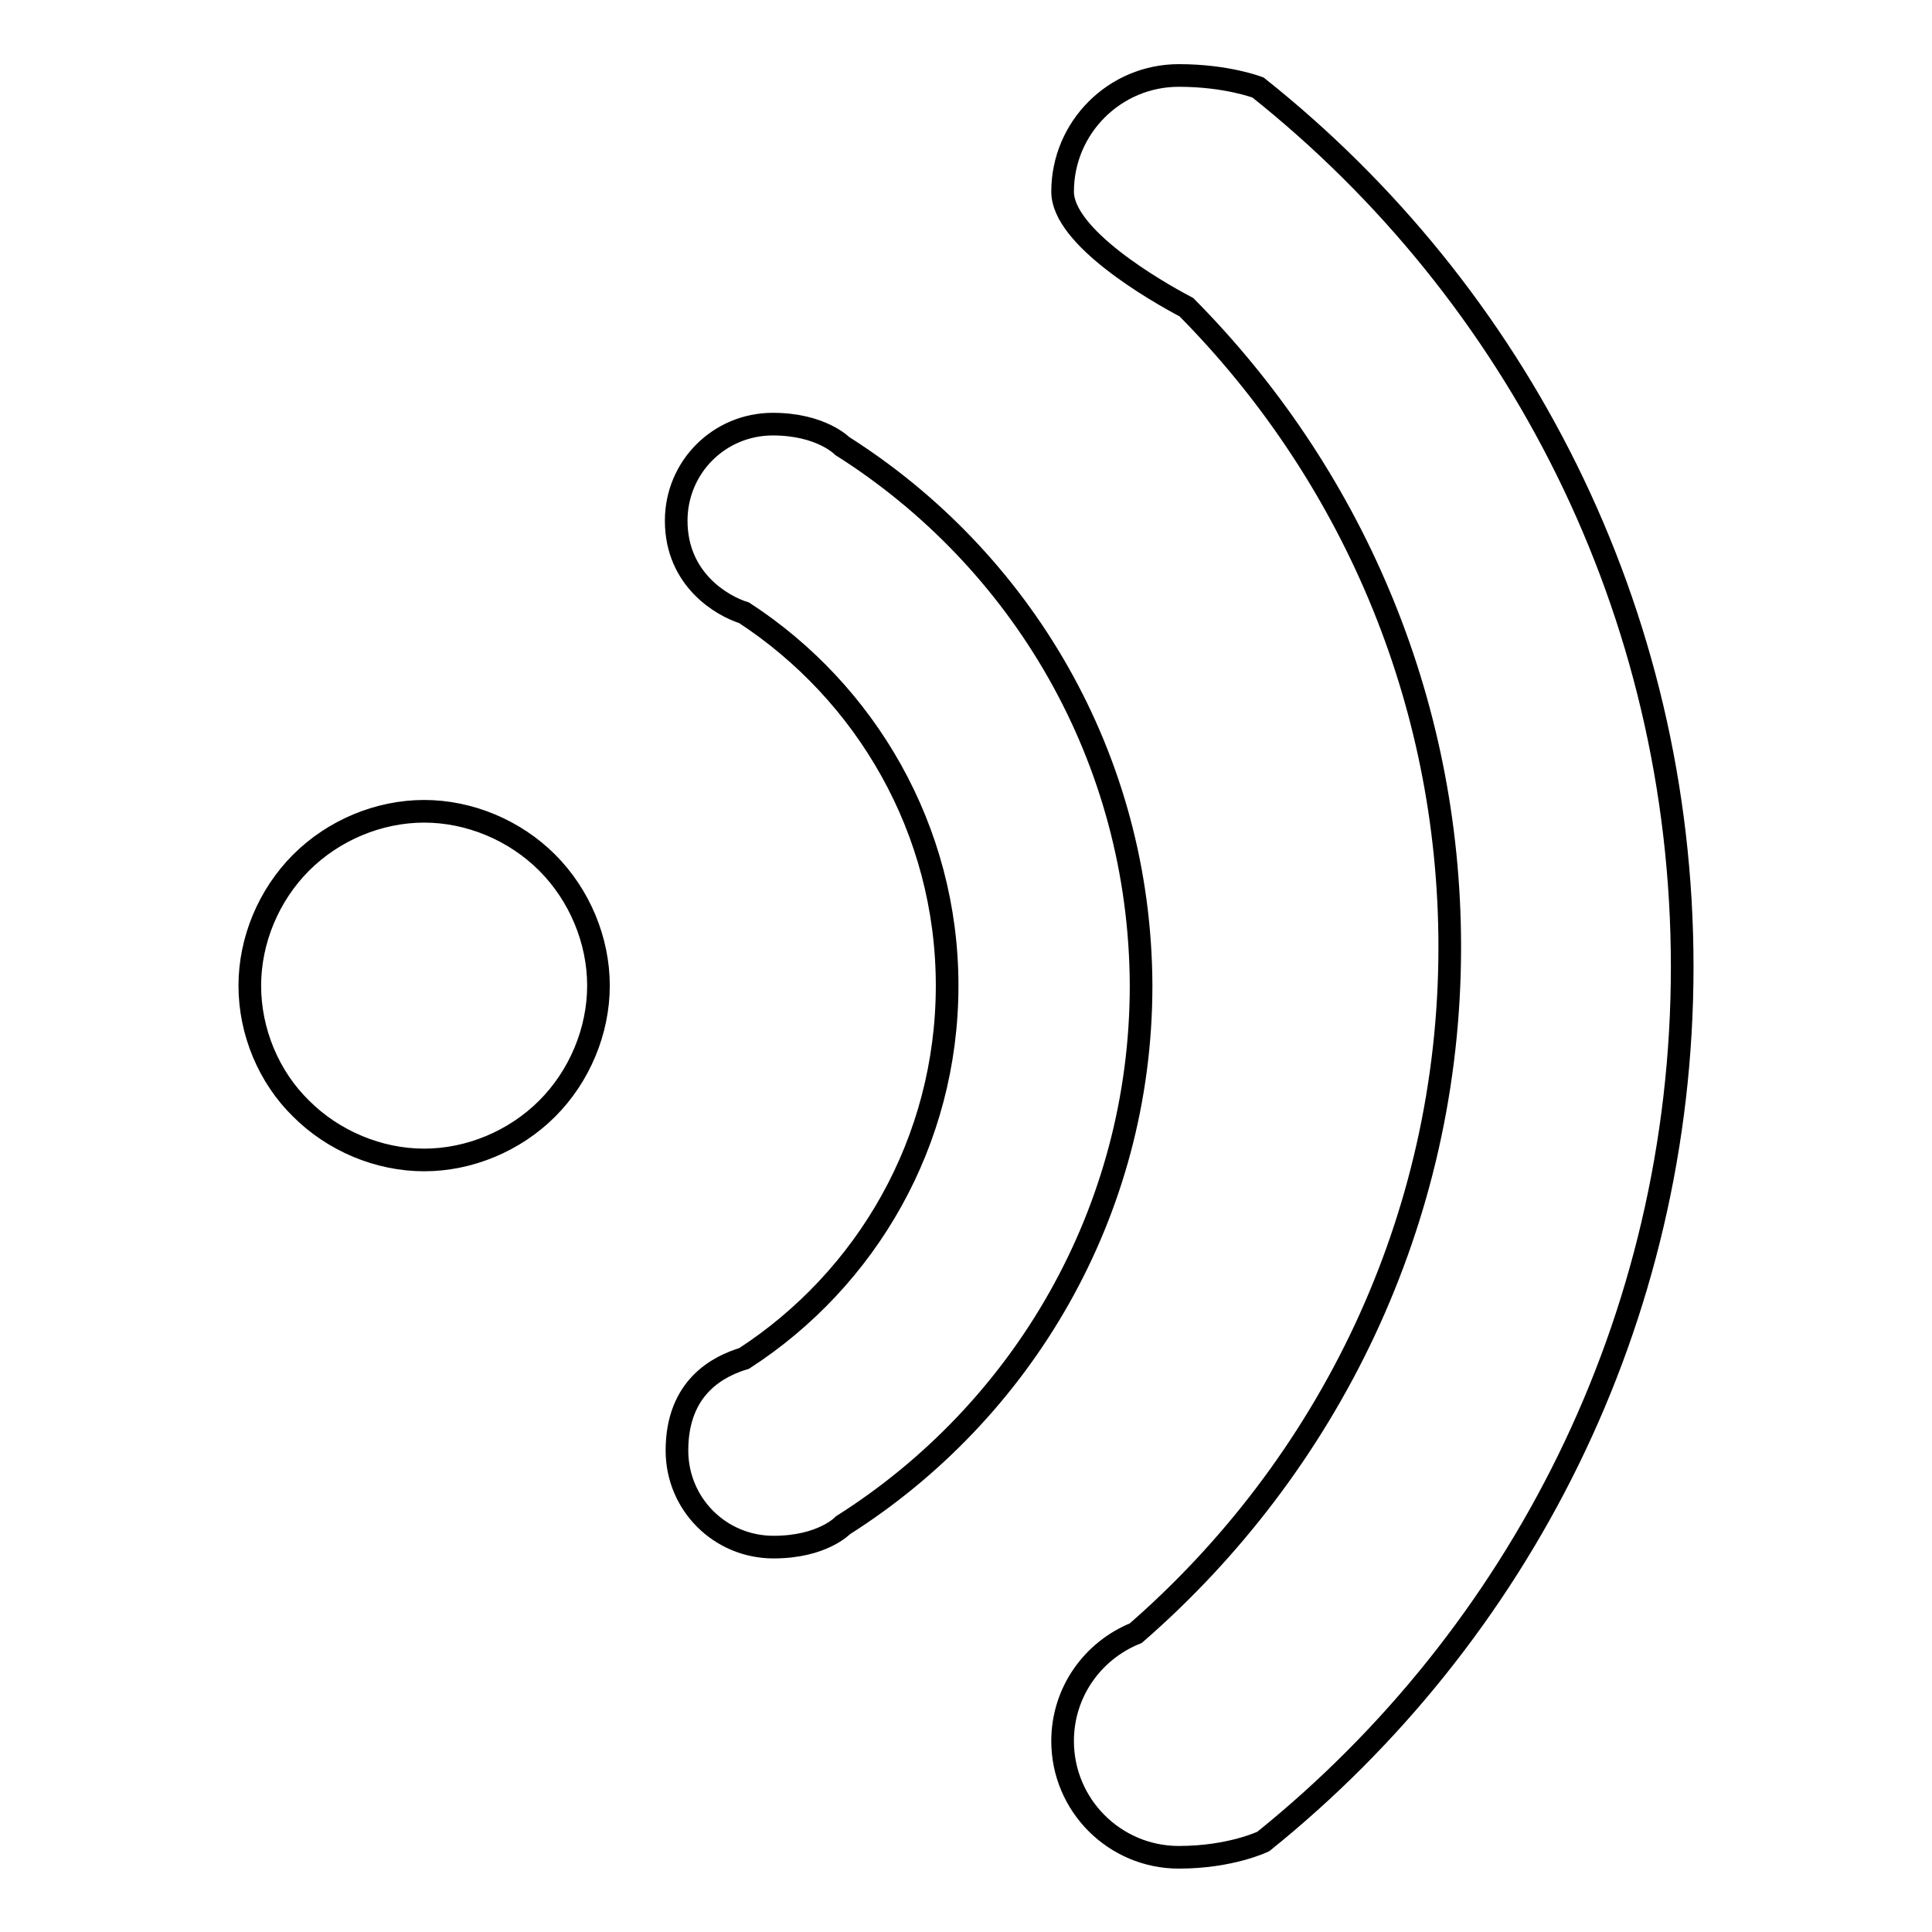 <?xml version="1.0" encoding="utf-8"?>
<!-- Svg Vector Icons : http://www.onlinewebfonts.com/icon -->
<!DOCTYPE svg PUBLIC "-//W3C//DTD SVG 1.1//EN" "http://www.w3.org/Graphics/SVG/1.1/DTD/svg11.dtd">
<svg version="1.1" xmlns="http://www.w3.org/2000/svg" xmlns:xlink="http://www.w3.org/1999/xlink" x="0px" y="0px" viewBox="0 0 256 256" enable-background="new 0 0 256 256" xml:space="preserve">
<g><g><path stroke-width="3" fill-opacity="0" stroke="#000000"  d="M33.1,130.6c0-6,2.5-12,6.8-16.3c4.3-4.3,10.3-6.8,16.3-6.8c6,0,12,2.5,16.3,6.8c4.3,4.3,6.8,10.3,6.8,16.3c0,6-2.5,12-6.8,16.3c-4.3,4.3-10.3,6.8-16.3,6.8c-6,0-12-2.5-16.3-6.8C35.6,142.7,33.1,136.7,33.1,130.6L33.1,130.6z M111.6,59.1c0,0-2.8-2.9-9.2-2.9c-7.1,0-12.8,5.7-12.8,12.8c0,7.8,6.1,11.3,9,12.2c16.1,10.5,26.9,28.7,26.9,49.4c0,20.7-10.7,38.9-26.9,49.4c-3.3,1-8.9,3.7-8.9,12.2c0,7.1,5.7,12.8,12.8,12.8c6.5,0,9.2-2.9,9.2-2.9c23.7-15,39.5-41.4,39.5-71.5C151.1,100.4,135.3,74.1,111.6,59.1L111.6,59.1z M166.7,11.6c0,0-4.1-1.6-10.5-1.6c-8.5,0-15.4,6.9-15.4,15.4c0,6,12.2,13.1,16.4,15.3c21.6,21.8,34.9,51.7,34.9,84.8c0,36.3-16.2,68.8-41.6,90.9c-5.7,2.3-9.7,7.8-9.7,14.3c0,8.5,6.9,15.4,15.4,15.4c6.9,0,11.2-2.1,11.2-2.1c33.8-27.2,55.5-69,55.5-115.9C222.9,80.8,200.9,38.8,166.7,11.6L166.7,11.6z"/></g></g>
</svg>
